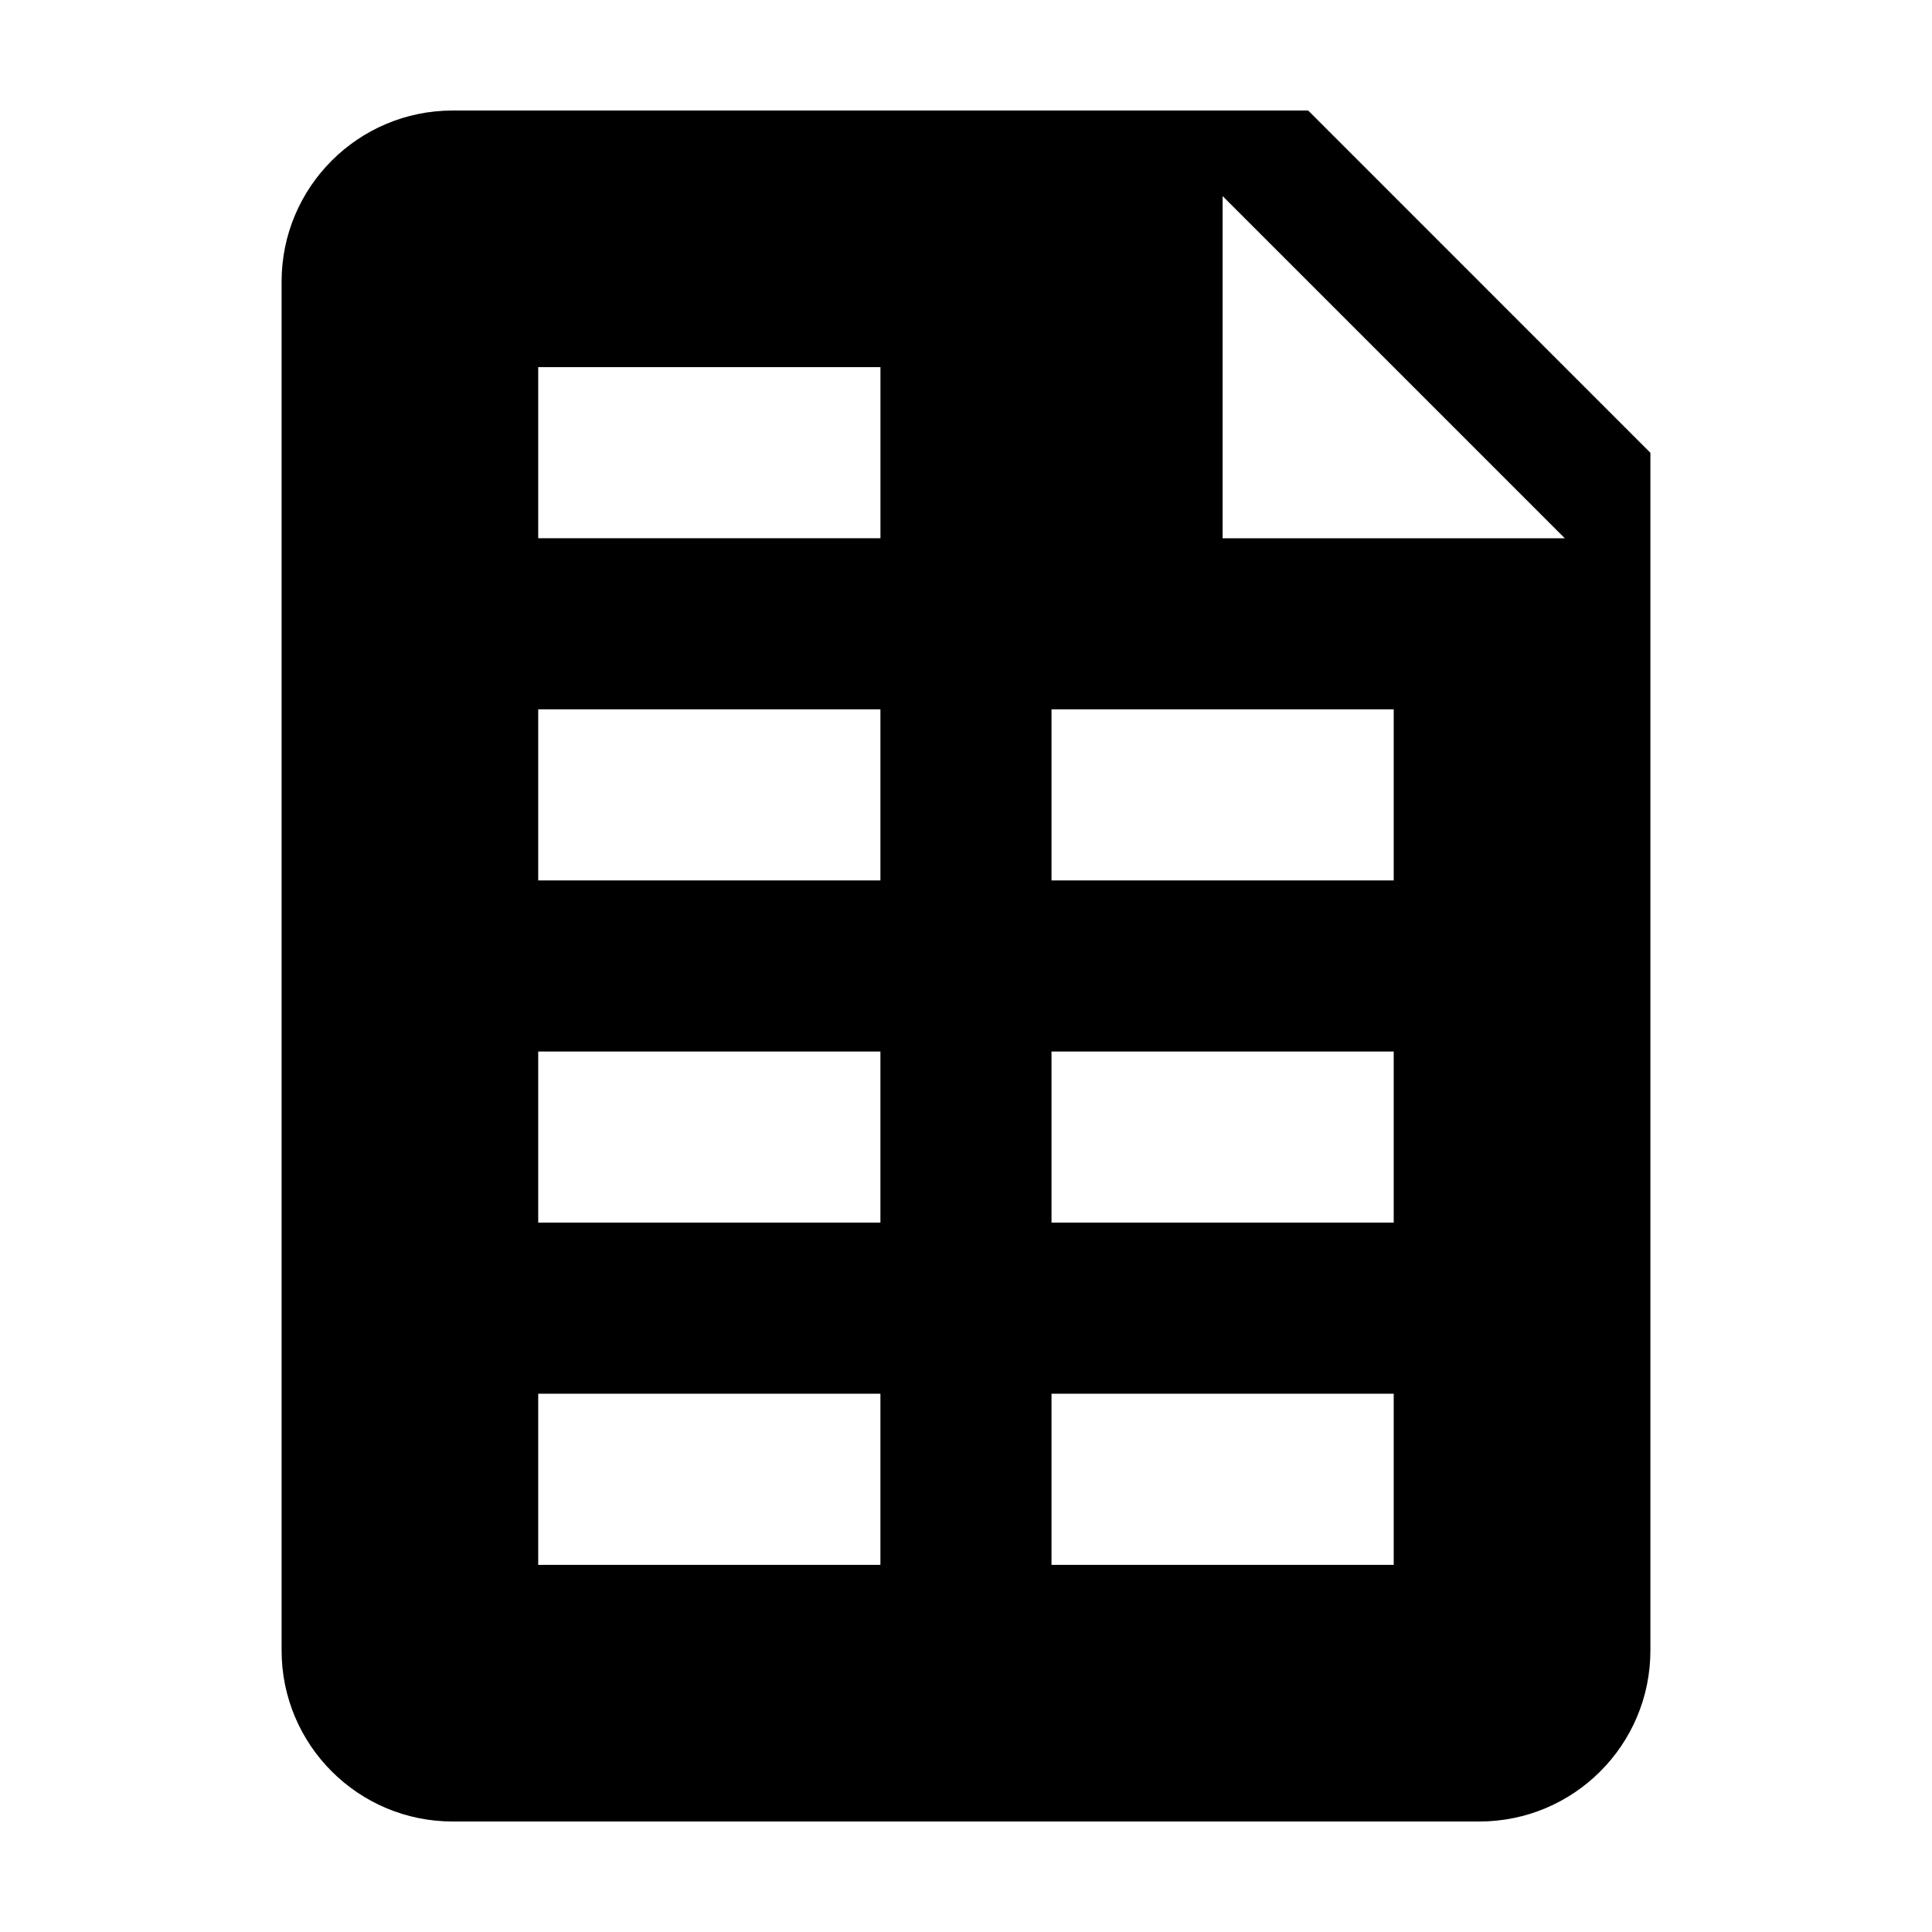 <?xml version="1.0" encoding="UTF-8"?>
<!-- Uploaded to: ICON Repo, www.svgrepo.com, Generator: ICON Repo Mixer Tools -->
<svg fill="#000000" width="800px" height="800px" version="1.1" viewBox="144 144 512 512" xmlns="http://www.w3.org/2000/svg">
 <path d="m490.68 173.29h-226.71c-25.039 0-45.344 20.305-45.344 45.344v362.74c0 25.043 20.305 45.344 45.344 45.344h272.06c25.043 0 45.344-20.297 45.344-45.344v-317.38zm-113.36 385.41h-90.688v-45.344h90.688zm0-90.688h-90.688v-45.344h90.688zm0-90.684h-90.688v-45.344h90.688zm0.008-90.688h-90.695v-45.344h90.695zm136.02 272.06h-90.688v-45.344h90.688zm0-90.688h-90.688v-45.344h90.688zm0-90.684h-90.688v-45.344h90.688zm-45.344-90.676v-90.688l90.688 90.688z"/>
</svg>